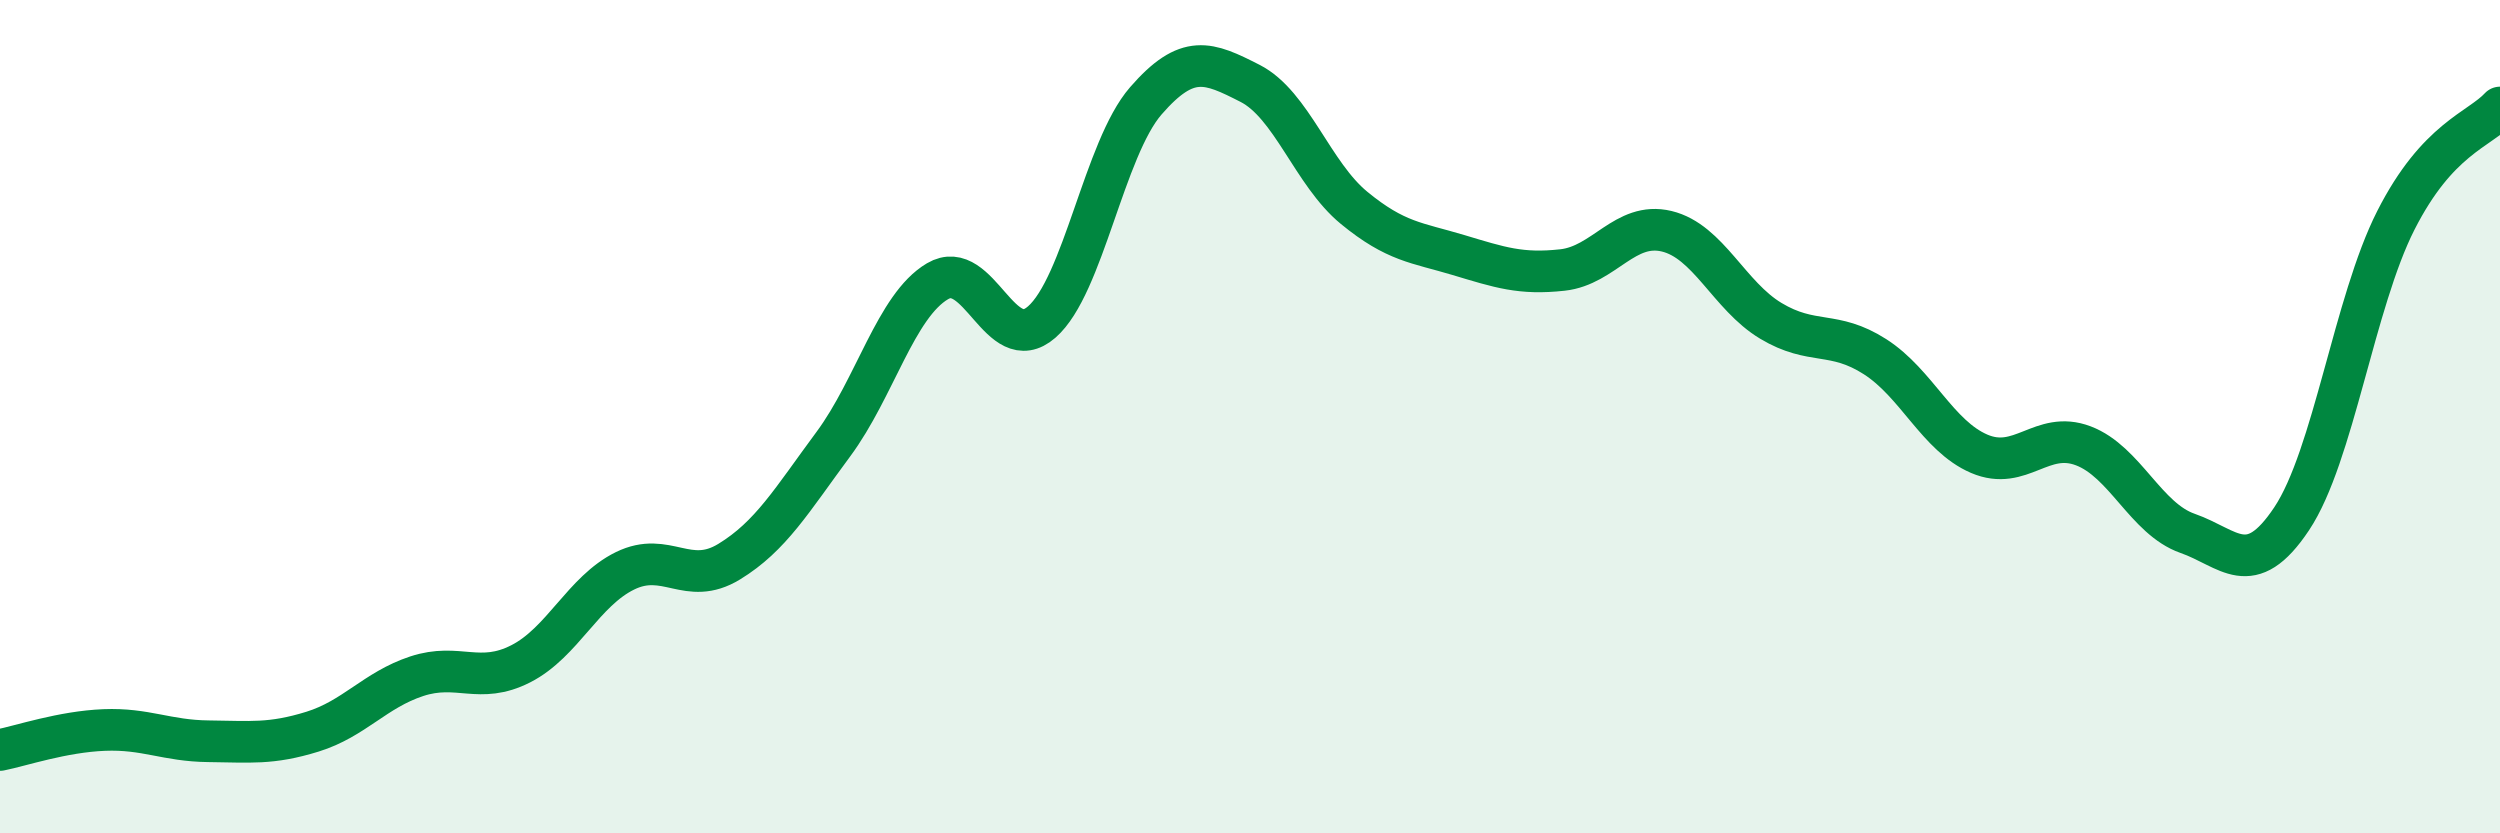 
    <svg width="60" height="20" viewBox="0 0 60 20" xmlns="http://www.w3.org/2000/svg">
      <path
        d="M 0,18 C 0.5,17.9 1.5,17.56 2.5,17.52 C 3.5,17.48 4,17.78 5,17.79 C 6,17.8 6.5,17.87 7.5,17.56 C 8.5,17.25 9,16.56 10,16.23 C 11,15.9 11.5,16.44 12.5,15.93 C 13.5,15.42 14,14.19 15,13.7 C 16,13.21 16.5,14.09 17.5,13.48 C 18.5,12.87 19,12.01 20,10.66 C 21,9.31 21.5,7.34 22.5,6.75 C 23.5,6.16 24,8.6 25,7.73 C 26,6.86 26.5,3.57 27.5,2.42 C 28.5,1.27 29,1.49 30,2 C 31,2.51 31.5,4.17 32.5,4.99 C 33.5,5.81 34,5.82 35,6.12 C 36,6.42 36.5,6.59 37.5,6.48 C 38.5,6.37 39,5.31 40,5.55 C 41,5.79 41.5,7.1 42.5,7.7 C 43.5,8.3 44,7.92 45,8.56 C 46,9.2 46.5,10.46 47.5,10.89 C 48.5,11.32 49,10.32 50,10.7 C 51,11.08 51.5,12.45 52.5,12.8 C 53.5,13.15 54,13.95 55,12.45 C 56,10.95 56.5,7.26 57.5,5.29 C 58.5,3.32 59.5,3.12 60,2.58L60 20L0 20Z"
        fill="#008740"
        opacity="0.1"
        stroke-linecap="round"
        stroke-linejoin="round"
      />
      <path
        d="M 0,18 C 0.5,17.9 1.5,17.56 2.5,17.52 C 3.5,17.48 4,17.78 5,17.79 C 6,17.8 6.5,17.87 7.5,17.56 C 8.5,17.25 9,16.56 10,16.23 C 11,15.9 11.5,16.44 12.5,15.93 C 13.5,15.42 14,14.19 15,13.7 C 16,13.21 16.5,14.09 17.5,13.48 C 18.5,12.87 19,12.01 20,10.66 C 21,9.31 21.5,7.34 22.5,6.75 C 23.5,6.16 24,8.6 25,7.73 C 26,6.86 26.5,3.57 27.5,2.42 C 28.5,1.27 29,1.49 30,2 C 31,2.51 31.5,4.17 32.5,4.99 C 33.5,5.81 34,5.82 35,6.12 C 36,6.42 36.5,6.59 37.5,6.48 C 38.5,6.37 39,5.31 40,5.55 C 41,5.79 41.5,7.1 42.5,7.7 C 43.5,8.3 44,7.92 45,8.56 C 46,9.2 46.5,10.46 47.5,10.89 C 48.5,11.32 49,10.32 50,10.7 C 51,11.08 51.5,12.45 52.5,12.8 C 53.5,13.15 54,13.95 55,12.45 C 56,10.95 56.5,7.26 57.5,5.29 C 58.5,3.32 59.5,3.12 60,2.58"
        stroke="#008740"
        stroke-width="1"
        fill="none"
        stroke-linecap="round"
        stroke-linejoin="round"
      />
    </svg>
  